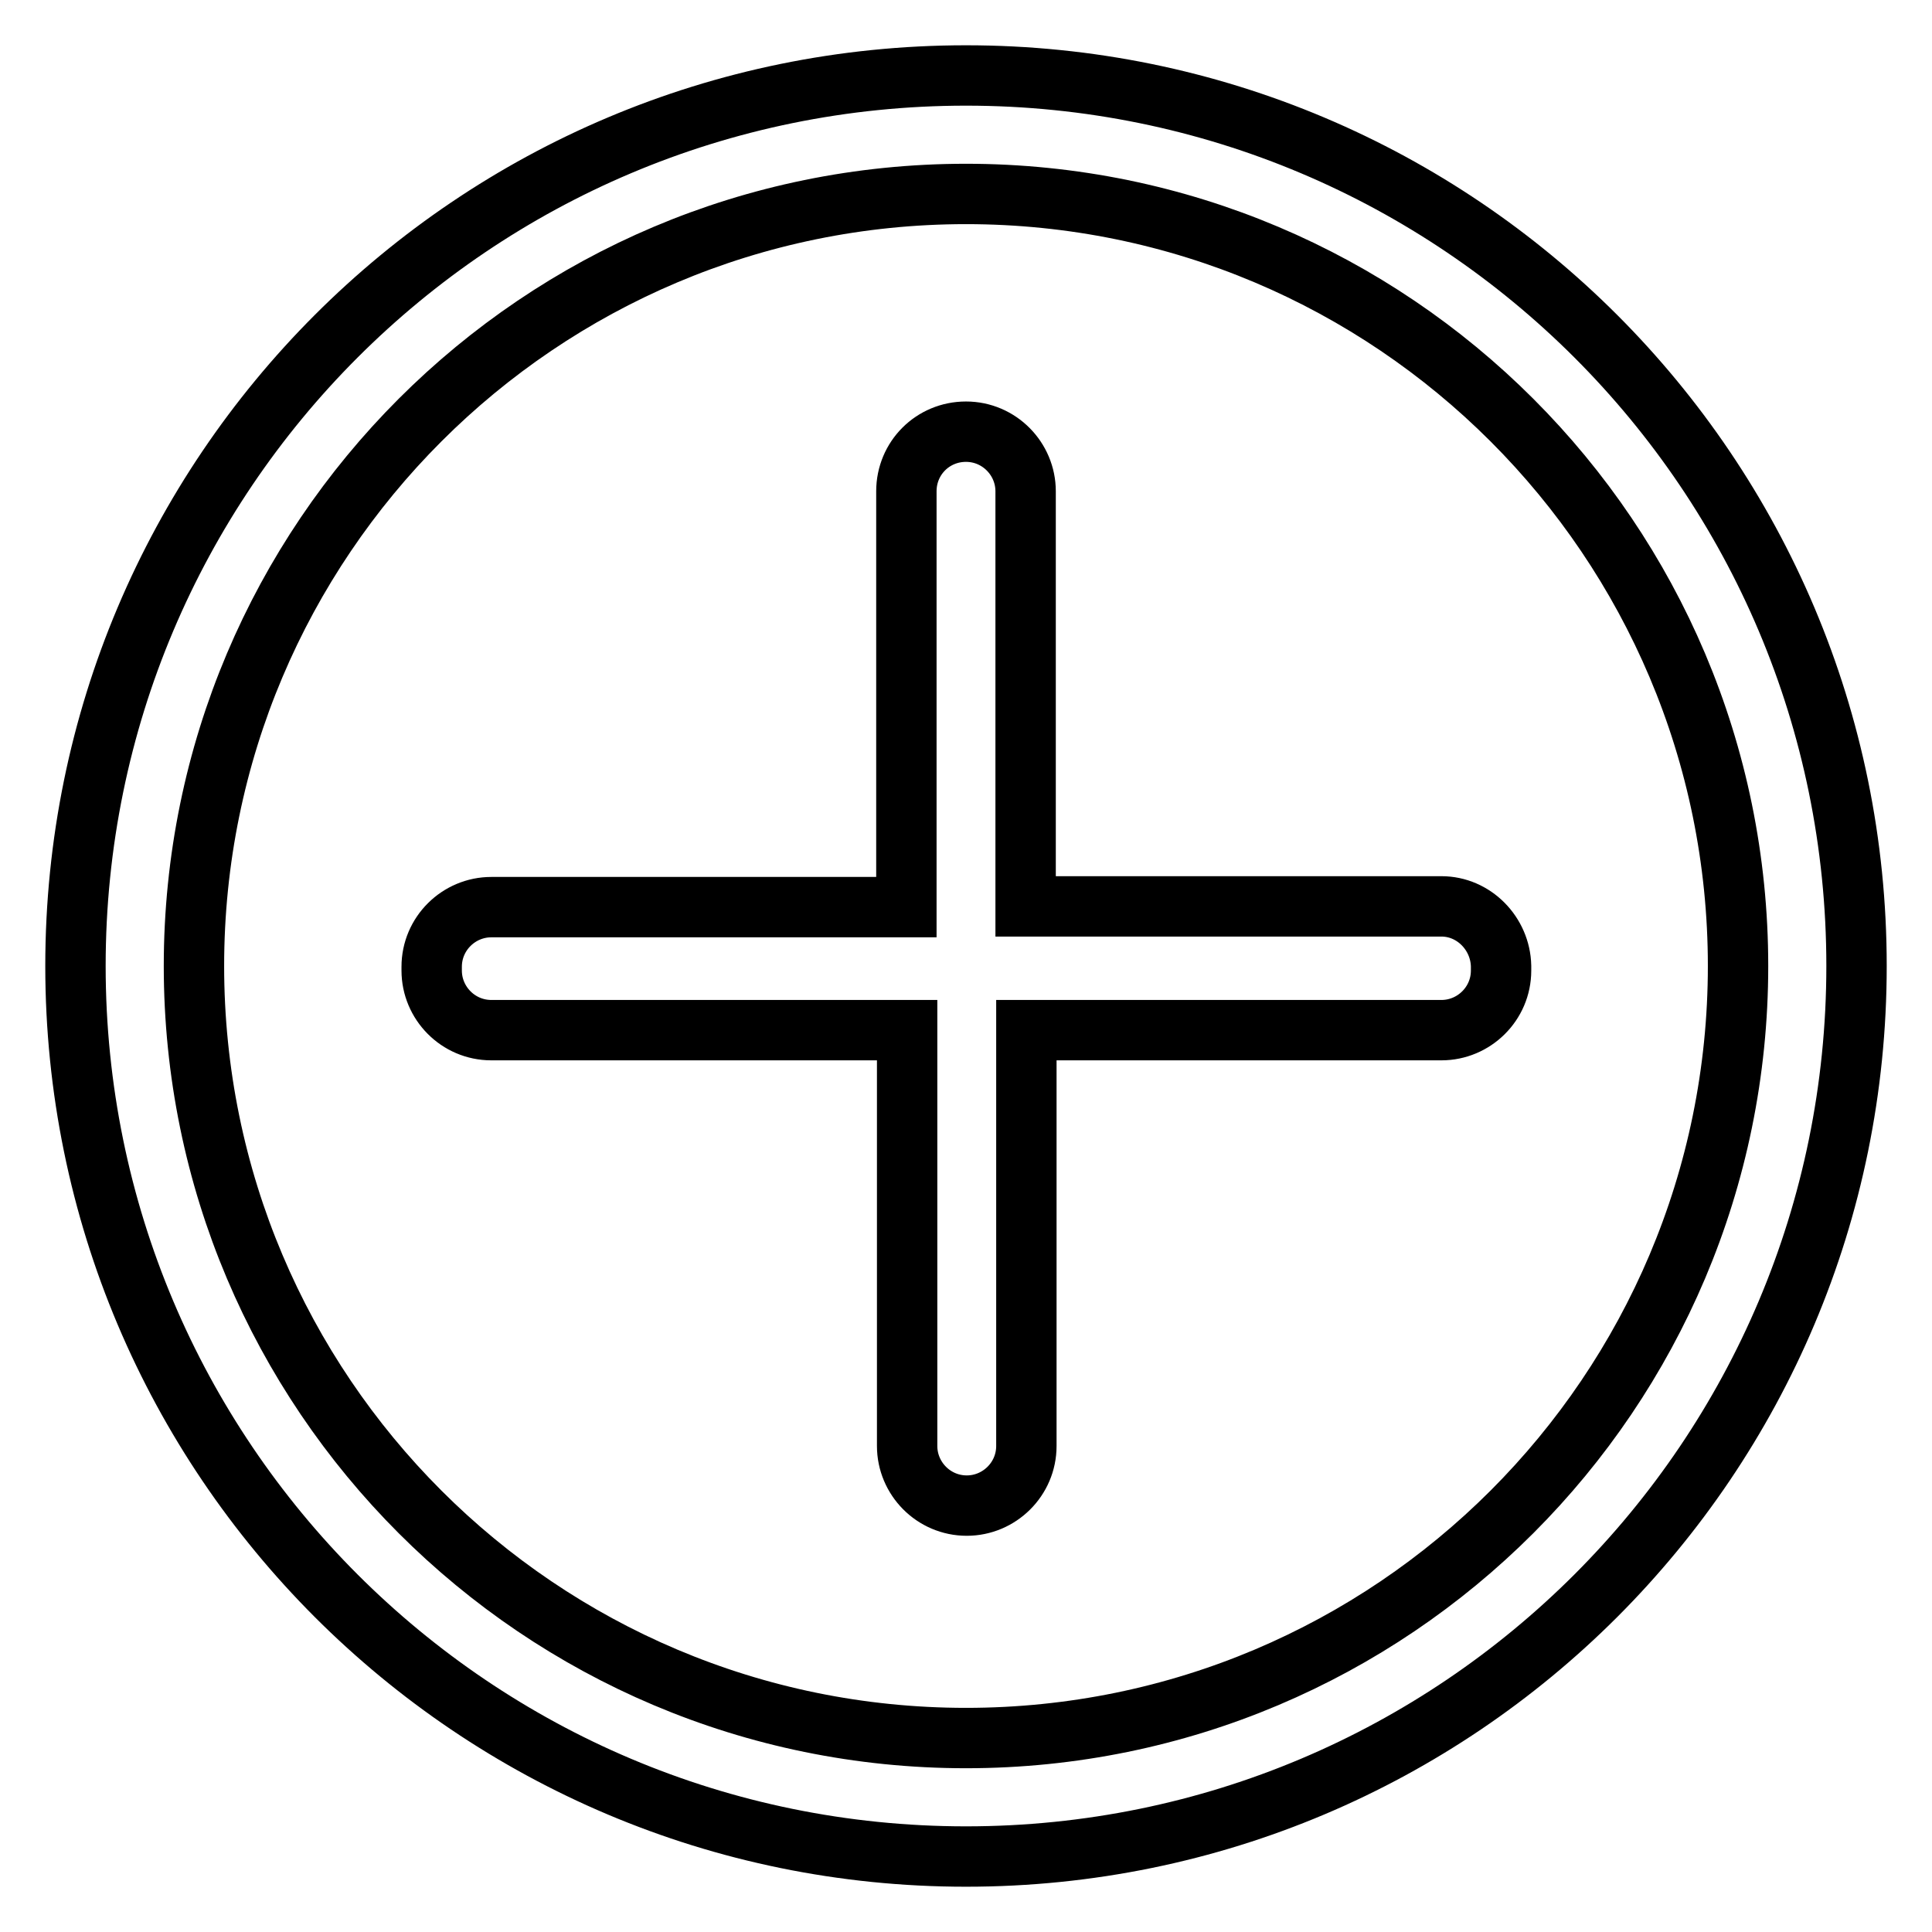 <?xml version="1.0" encoding="utf-8"?>
<!-- Svg Vector Icons : http://www.onlinewebfonts.com/icon -->
<!DOCTYPE svg PUBLIC "-//W3C//DTD SVG 1.1//EN" "http://www.w3.org/Graphics/SVG/1.1/DTD/svg11.dtd">
<svg version="1.1" xmlns="http://www.w3.org/2000/svg" xmlns:xlink="http://www.w3.org/1999/xlink" x="0px" y="0px" viewBox="0 0 256 256" enable-background="new 0 0 256 256" xml:space="preserve">
<g> <path stroke-width="8" fill-opacity="0" stroke="#000000"  d="M191,120.1h-55.1V65.1c0-4.3-3.5-7.9-7.9-7.9c-4.4,0-7.9,3.5-7.9,7.9v55.1H65.1c-4.3,0-7.9,3.5-7.9,7.9v0.5 c0,4.3,3.5,7.9,7.9,7.9h55.1v55.1c0,4.3,3.5,7.9,7.9,7.9c4.3,0,7.9-3.5,7.9-7.9v-55.1H191c4.3,0,7.9-3.5,7.9-7.9V128 C198.8,123.7,195.3,120.1,191,120.1 M128,10C62.8,10,10,62.8,10,128c0,65.2,52.8,118,118,118c65.2,0,118-52.8,118-118 C246,62.8,193.2,10,128,10 M128,230.3c-56.5,0-102.3-45.8-102.3-102.3C25.7,71.5,71.5,25.7,128,25.7c56.5,0,102.3,45.8,102.3,102.3 C230.3,184.5,184.5,230.3,128,230.3"/></g>
</svg>